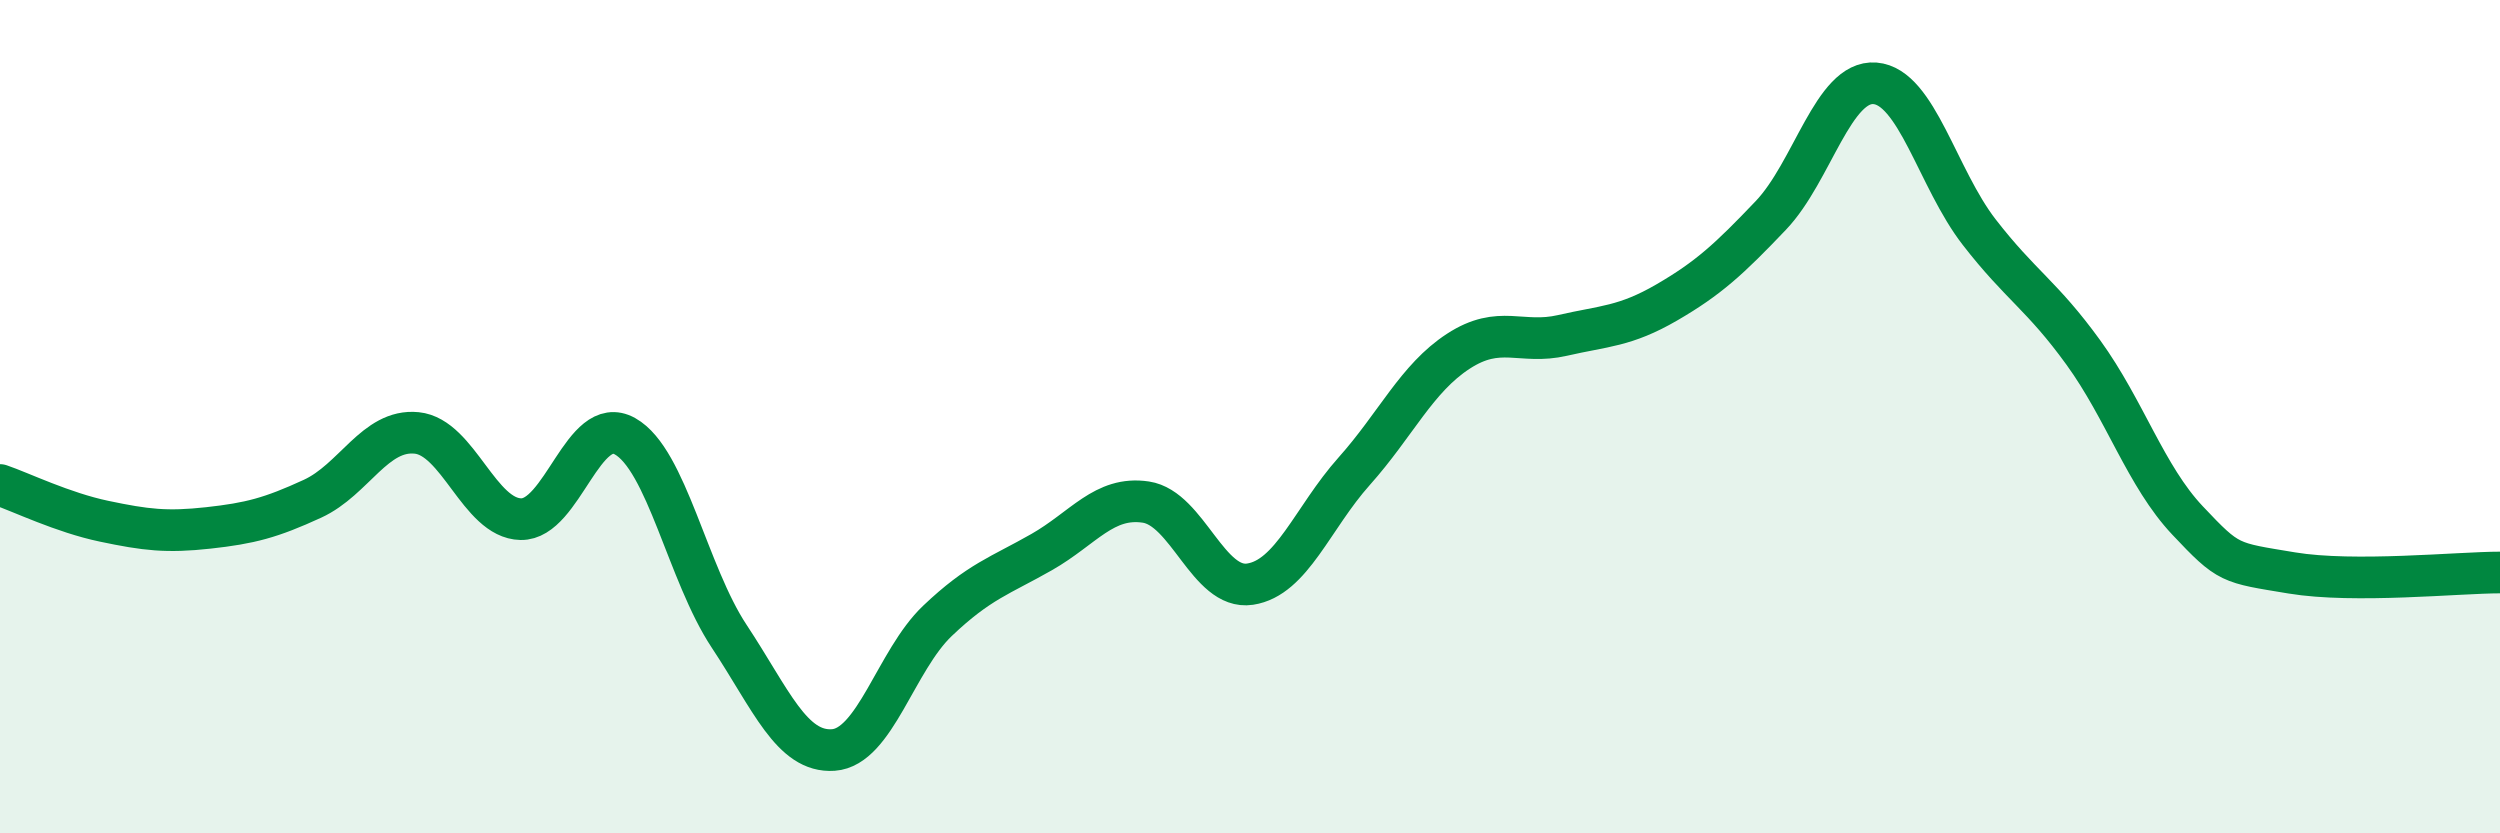 
    <svg width="60" height="20" viewBox="0 0 60 20" xmlns="http://www.w3.org/2000/svg">
      <path
        d="M 0,11.64 C 0.5,11.81 1.5,12.3 2.5,12.51 C 3.5,12.72 4,12.78 5,12.67 C 6,12.56 6.5,12.43 7.5,11.97 C 8.5,11.51 9,10.29 10,10.39 C 11,10.49 11.5,12.44 12.5,12.46 C 13.5,12.48 14,9.91 15,10.47 C 16,11.03 16.5,13.76 17.5,15.27 C 18.5,16.78 19,18.07 20,18 C 21,17.93 21.5,15.85 22.5,14.9 C 23.5,13.95 24,13.82 25,13.25 C 26,12.68 26.5,11.9 27.5,12.05 C 28.5,12.2 29,14.17 30,14.02 C 31,13.87 31.5,12.43 32.5,11.31 C 33.5,10.19 34,9.08 35,8.43 C 36,7.78 36.5,8.28 37.5,8.05 C 38.5,7.82 39,7.84 40,7.26 C 41,6.68 41.5,6.22 42.5,5.17 C 43.5,4.12 44,1.92 45,2 C 46,2.08 46.5,4.28 47.5,5.57 C 48.5,6.86 49,7.08 50,8.46 C 51,9.84 51.5,11.43 52.5,12.49 C 53.5,13.55 53.5,13.5 55,13.75 C 56.5,14 59,13.74 60,13.74L60 20L0 20Z"
        fill="#008740"
        opacity="0.1"
        stroke-linecap="round"
        stroke-linejoin="round"
      />
      <path
        d="M 0,11.64 C 0.5,11.81 1.5,12.3 2.5,12.51 C 3.5,12.72 4,12.78 5,12.67 C 6,12.56 6.5,12.43 7.5,11.97 C 8.5,11.51 9,10.29 10,10.39 C 11,10.49 11.5,12.44 12.5,12.46 C 13.5,12.48 14,9.91 15,10.47 C 16,11.03 16.5,13.76 17.5,15.27 C 18.5,16.78 19,18.07 20,18 C 21,17.93 21.5,15.85 22.5,14.9 C 23.5,13.95 24,13.82 25,13.25 C 26,12.68 26.5,11.9 27.5,12.05 C 28.5,12.2 29,14.17 30,14.02 C 31,13.87 31.5,12.43 32.5,11.31 C 33.5,10.19 34,9.08 35,8.43 C 36,7.78 36.5,8.28 37.5,8.05 C 38.5,7.82 39,7.84 40,7.26 C 41,6.68 41.5,6.22 42.5,5.17 C 43.5,4.12 44,1.92 45,2 C 46,2.08 46.5,4.28 47.5,5.57 C 48.5,6.86 49,7.08 50,8.46 C 51,9.84 51.5,11.43 52.5,12.49 C 53.5,13.55 53.5,13.5 55,13.75 C 56.5,14 59,13.74 60,13.74"
        stroke="#008740"
        stroke-width="1"
        fill="none"
        stroke-linecap="round"
        stroke-linejoin="round"
      />
    </svg>
  